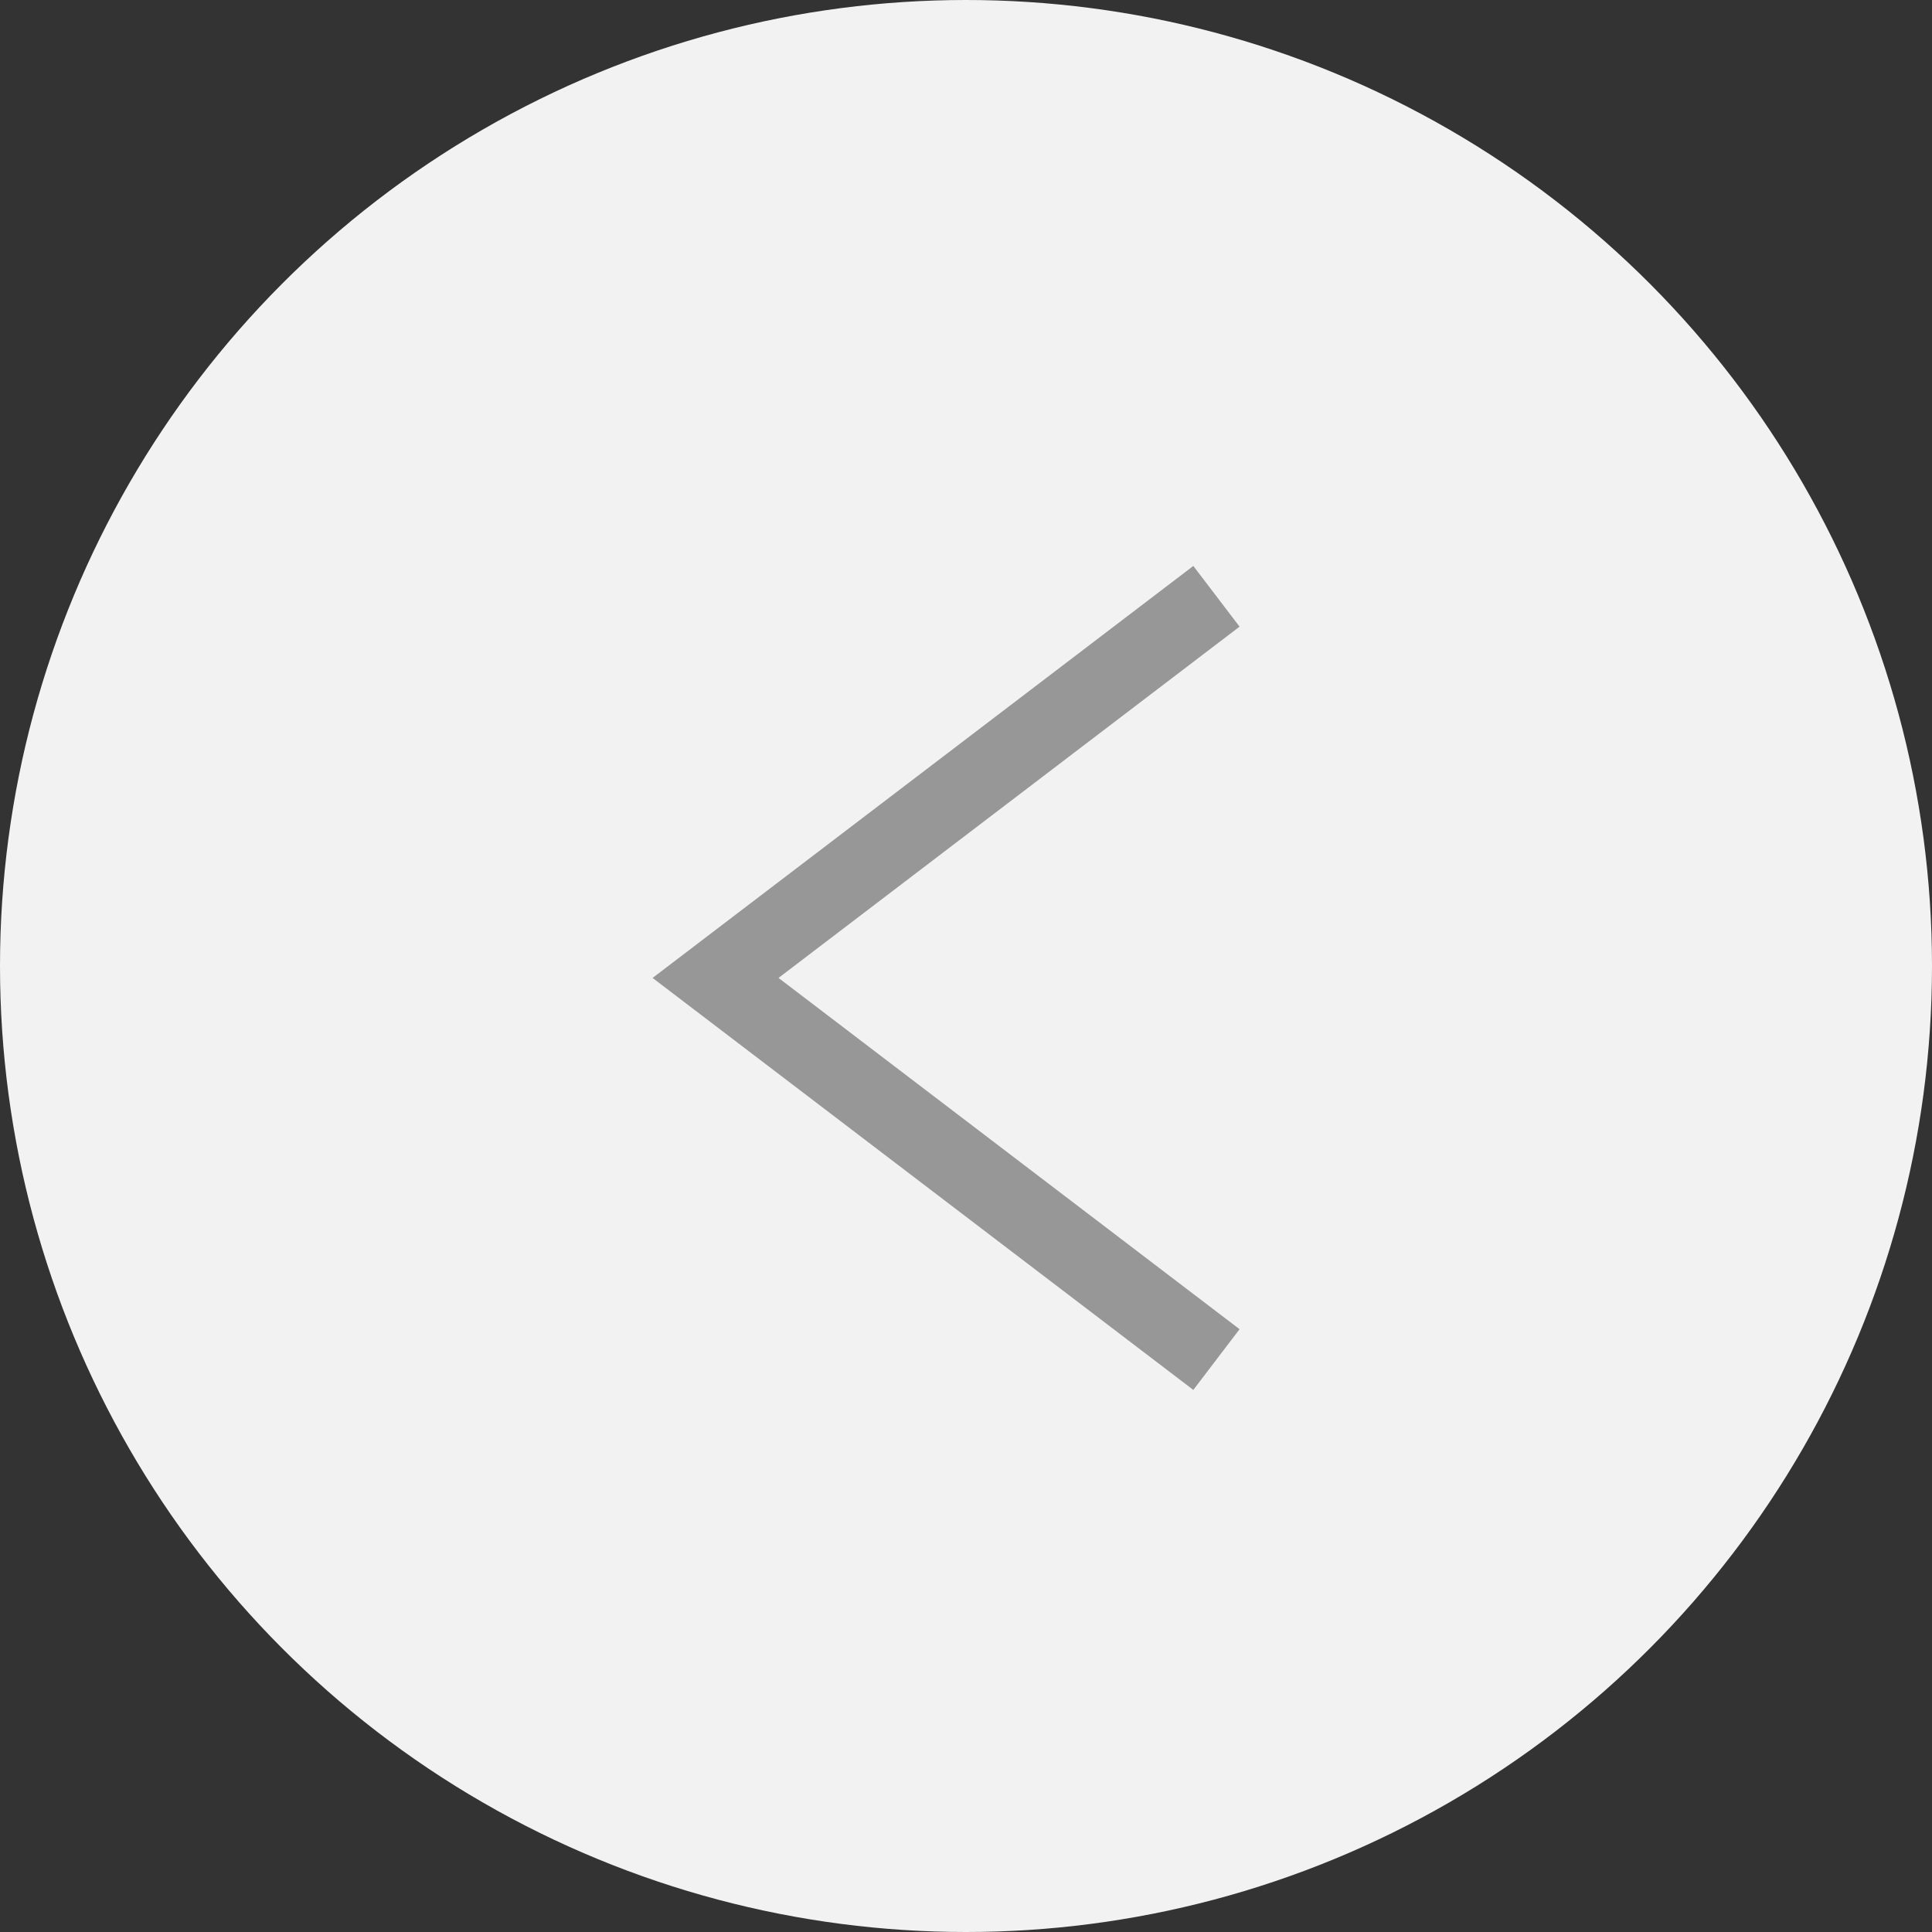 <?xml version="1.0" encoding="UTF-8"?>
<svg width="81px" height="81px" viewBox="0 0 81 81" version="1.1" xmlns="http://www.w3.org/2000/svg" xmlns:xlink="http://www.w3.org/1999/xlink">
    <rect x="0" y="0" width="81" height="81" fill="#333333" stroke="none"/>
    <!-- Generator: sketchtool 53 (72520) - https://sketchapp.com -->
    <title>ECE1F3C4-EA27-4DB5-8558-9B546BA4941F</title>
    <desc>Created with sketchtool.</desc>
    <g id="Page-1" stroke="none" stroke-width="1" fill="none" fill-rule="evenodd">
        <g id="00--SOAL-HOME" transform="translate(-71, -3955)">
            <g id="Group-3" transform="translate(71, 3955)">
                <circle id="Oval" fill="#F2F2F2" cx="40.5" cy="40.5" r="40.5"></circle>
                <polyline id="Path-2-Copy" stroke="#979797" stroke-width="3.2" transform="translate(40.5, 41) scale(-1, 1) translate(-40.5, -41) " points="30 25 51 41 30 57"></polyline>
            </g>
        </g>
    </g>
</svg>